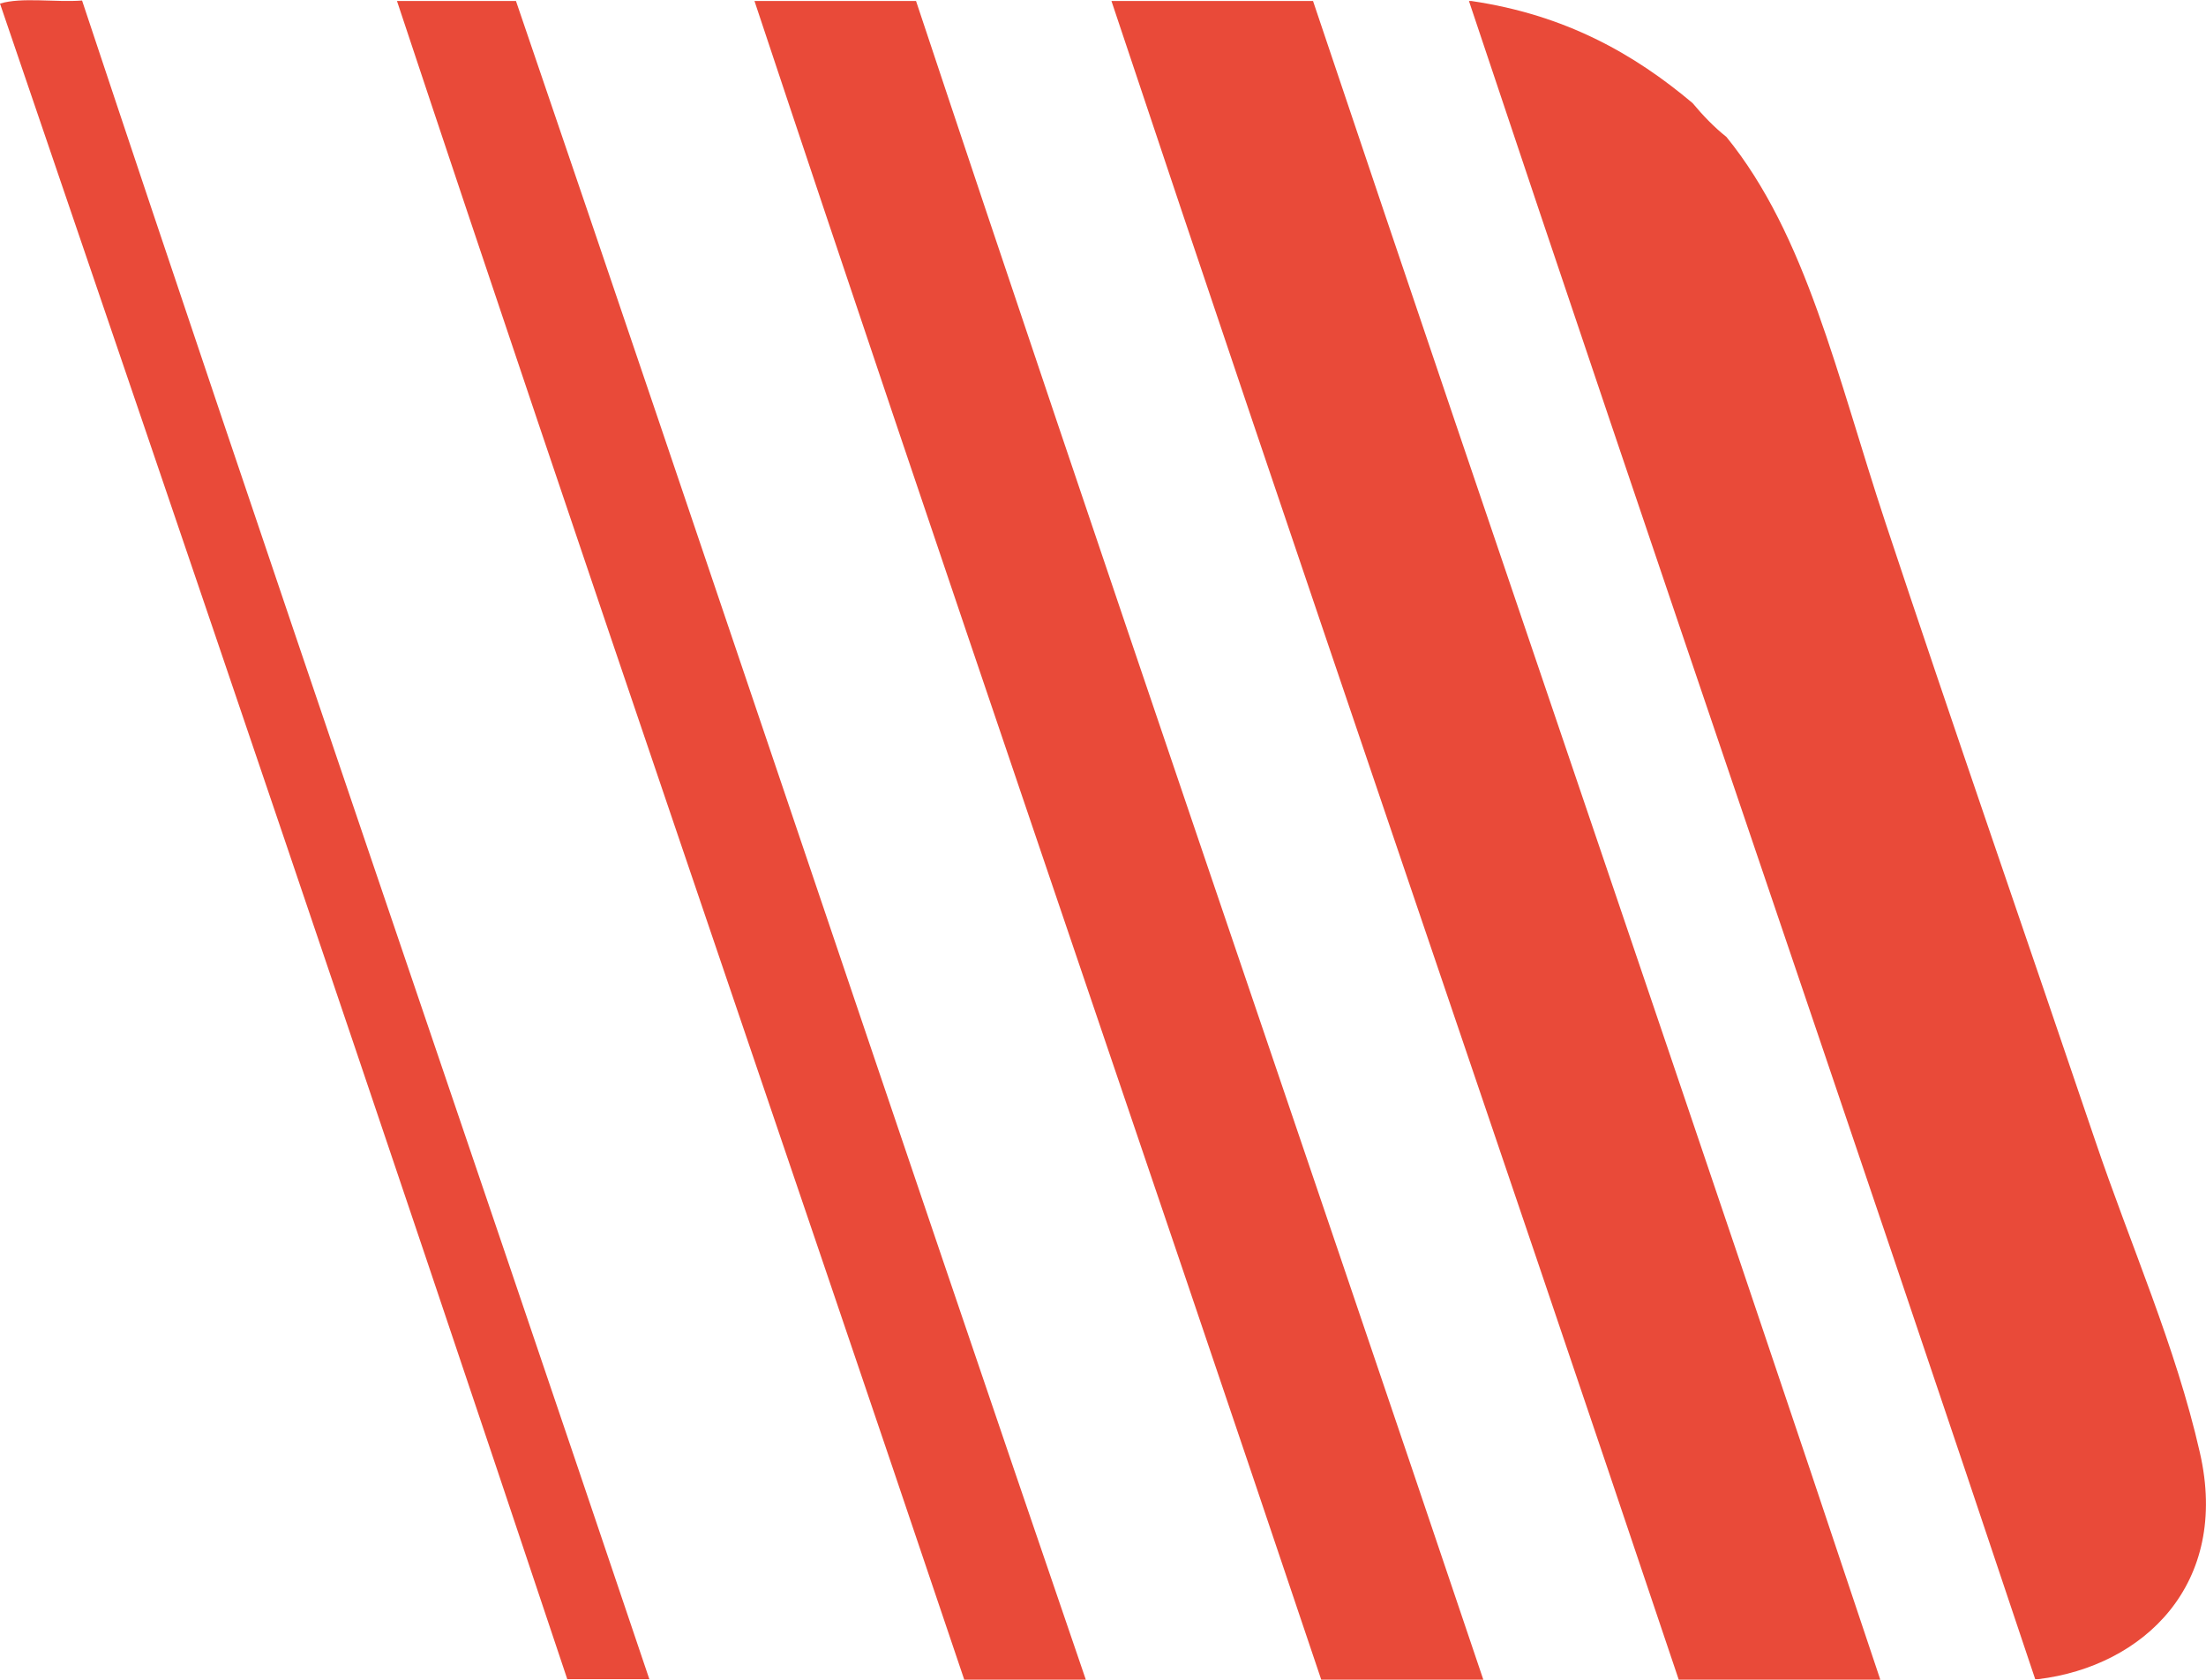 <?xml version="1.0" encoding="utf-8"?>
<!-- Generator: Adobe Illustrator 26.5.0, SVG Export Plug-In . SVG Version: 6.00 Build 0)  -->
<svg version="1.1" id="Layer_1" xmlns="http://www.w3.org/2000/svg" xmlns:xlink="http://www.w3.org/1999/xlink" x="0px" y="0px"
	 viewBox="0 0 430.1 327.5" style="enable-background:new 0 0 430.1 327.5;" xml:space="preserve">
<style type="text/css">
	.st0{fill:#E94A39;}
</style>
<path class="st0" d="M0,0.7c4.2-1.3,10.9-0.2,16-0.6c36.4,109.5,73.8,218.1,110.6,327.3h-16C74.1,218.1,37.1,109.4,0,0.7"/>
<path class="st0" d="M77.4,0.2h23.2c37.2,108.9,73.8,218.4,111.1,327.3H188C151.2,218.3,113.8,109.8,77.4,0.2"/>
<path class="st0" d="M257.6,327.5C220.9,218.3,183.5,109.7,147.1,0.2h31.5c36.4,109.5,73.8,218.1,110.6,327.3H257.6z"/>
<path class="st0" d="M327.3,327.5C290.6,218.2,253.2,109.7,216.7,0.2H256c36.7,109.3,74.1,217.8,110.6,327.3H327.3z"/>
<path class="st0" d="M286.4,0.2h0.5c18.3,2.7,31.7,10.3,43.1,19.9c2,2.4,4.2,4.7,6.6,6.6c15.6,19.2,21.5,46.5,31,75.2
	c12.7,38.3,28.2,83,40.9,120.5c6.9,20.4,15.7,40.1,20.4,60.8c5.9,25.7-11,41.7-31.5,44.2h-0.6C360.3,218.1,322.9,109.6,286.4,0.2"/>
</svg>
